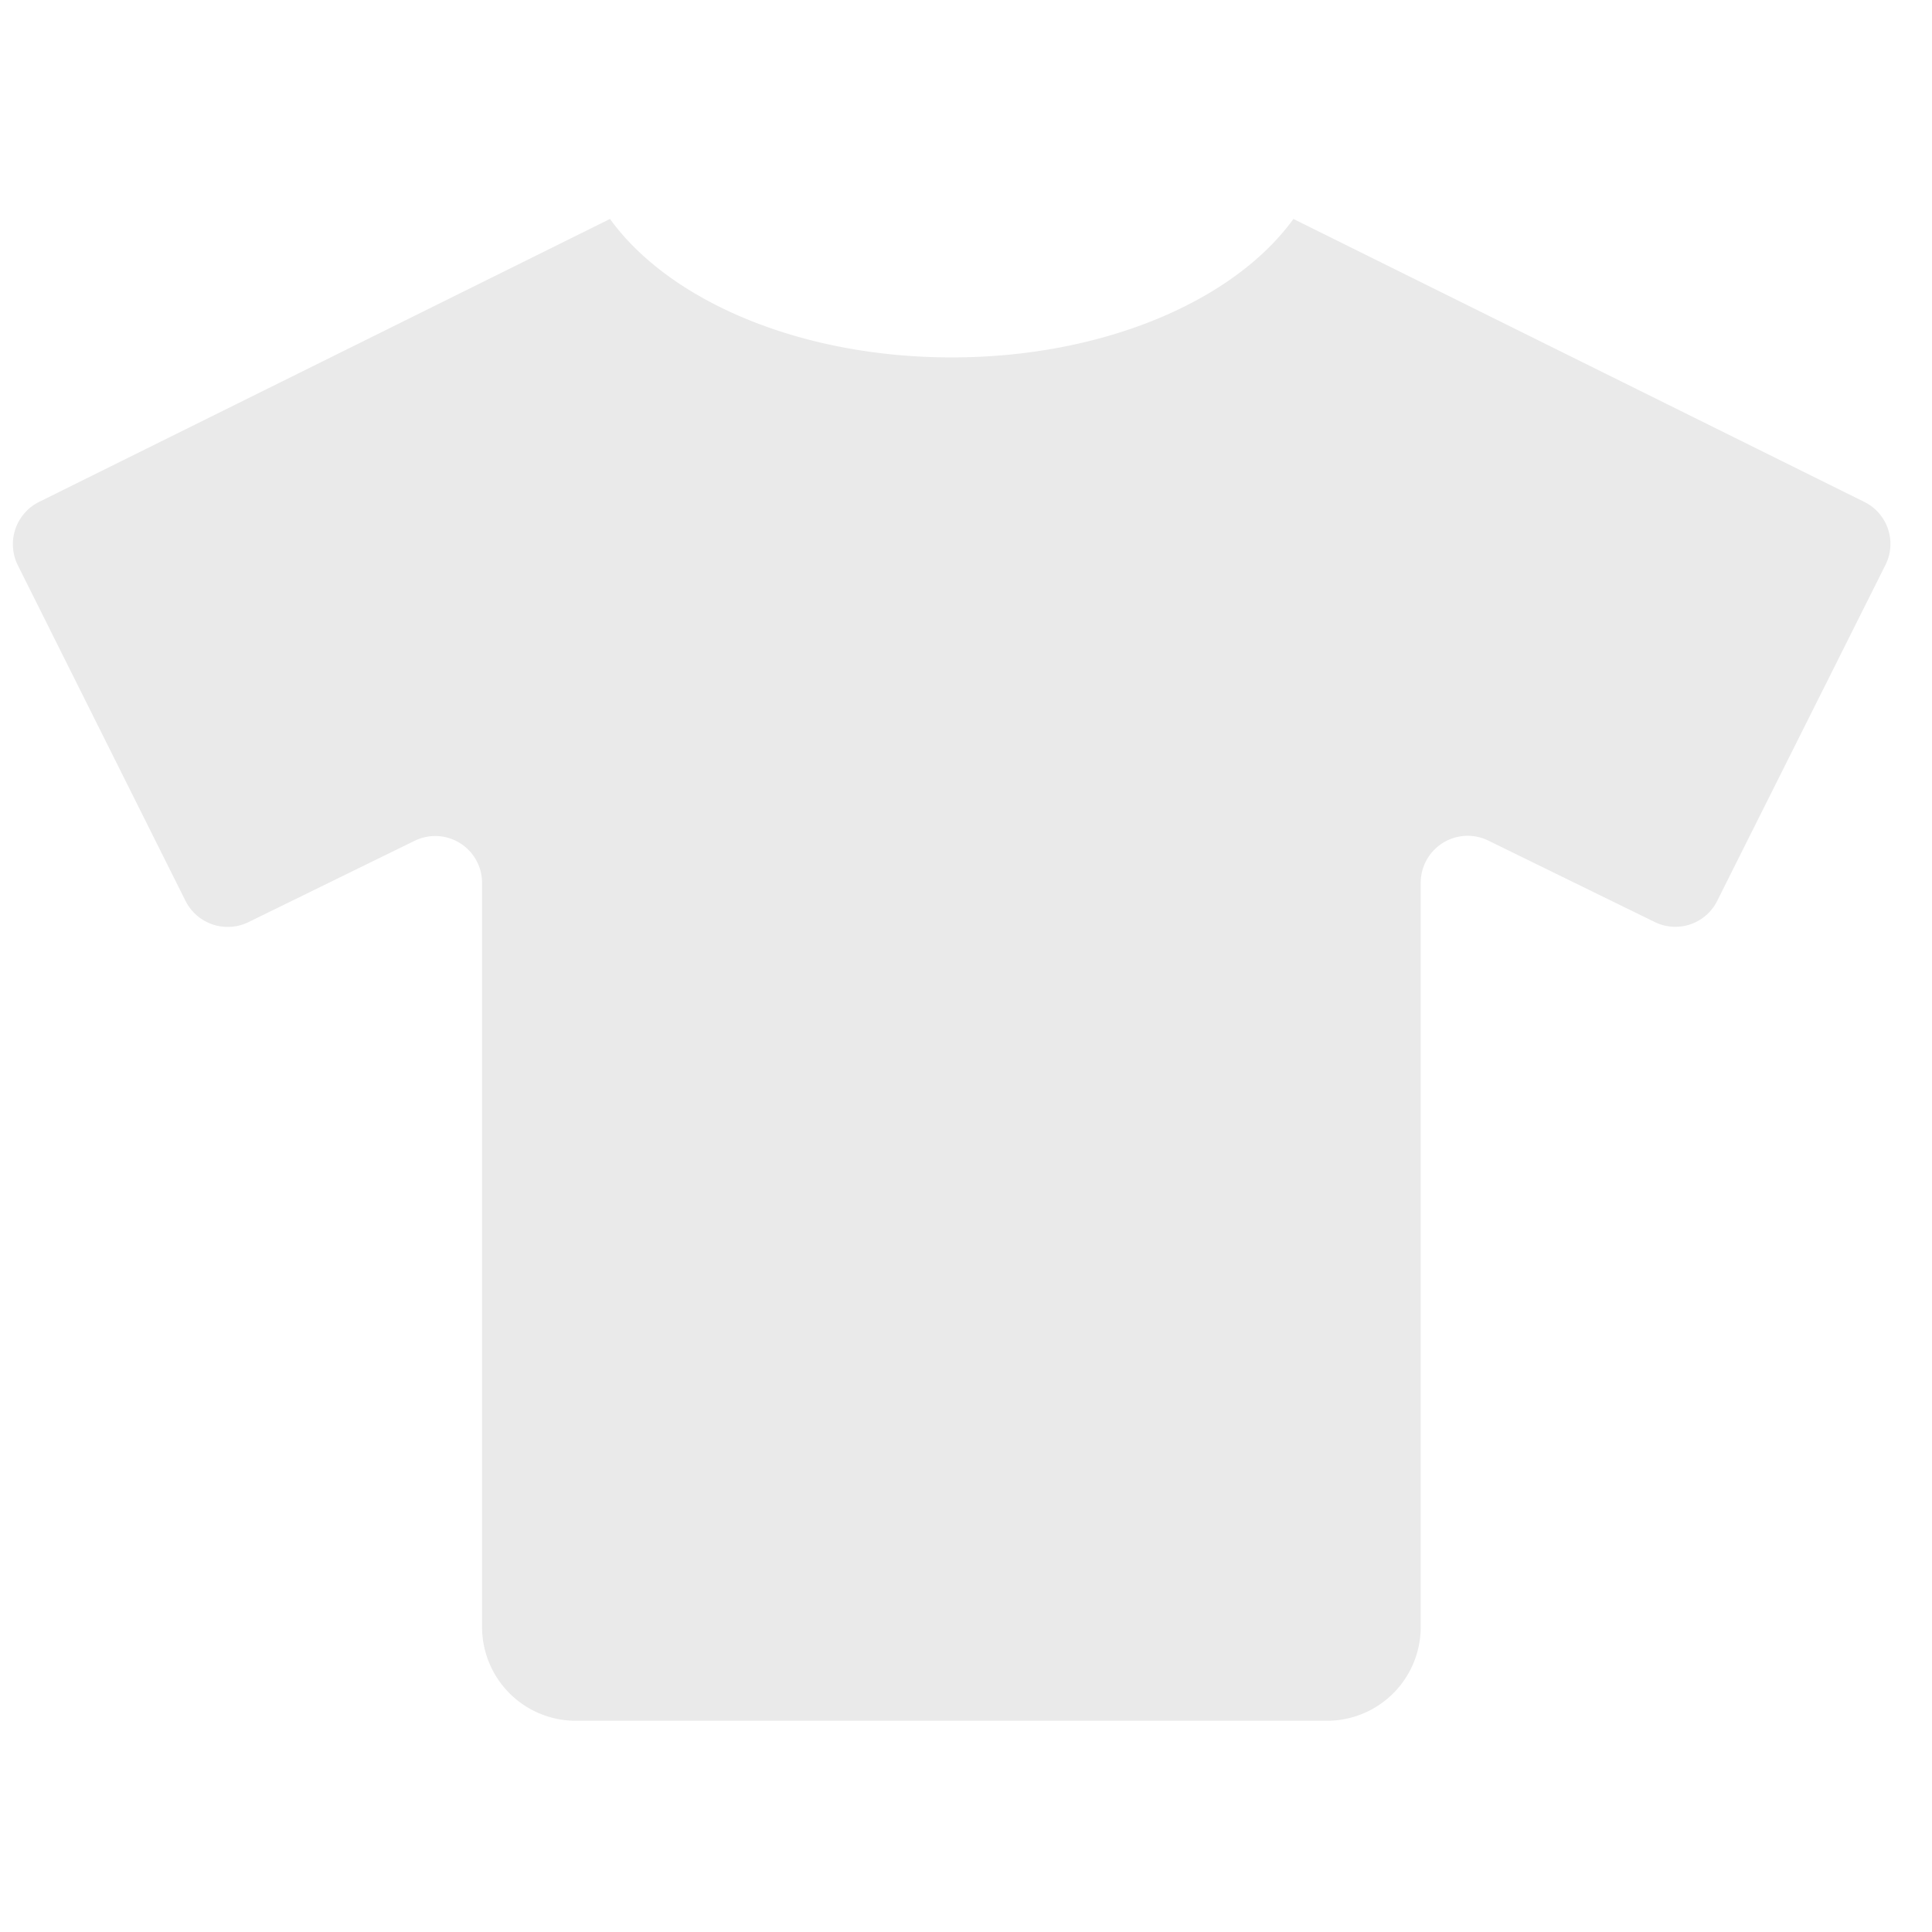 <svg xmlns="http://www.w3.org/2000/svg" width="150" height="150" viewBox="0 0 150 150">
  <g id="Group_161" data-name="Group 161" transform="translate(-392 -2262)">
    <g id="Group_160" data-name="Group 160">
      <rect id="Rectangle_70" data-name="Rectangle 70" width="150" height="150" transform="translate(392 2262)" fill="none"/>
      <path id="tshirt-solid" d="M143.7,21.976,99.36,0C94.783,6.331,84.648,10.749,72.829,10.749S50.875,6.331,46.3,0L1.958,21.976a3.671,3.671,0,0,0-1.64,4.9L13.344,52.948a3.671,3.671,0,0,0,4.9,1.64L31.13,48.28a3.637,3.637,0,0,1,5.238,3.279v57.754a7.28,7.28,0,0,0,7.288,7.288h58.3a7.28,7.28,0,0,0,7.288-7.288V51.537a3.646,3.646,0,0,1,5.238-3.279l12.89,6.308a3.632,3.632,0,0,0,4.9-1.64l13.049-26.053A3.636,3.636,0,0,0,143.7,21.976Z" transform="translate(393.06 2279)" fill="#eaeaea"/>
    </g>
  </g>
</svg>

